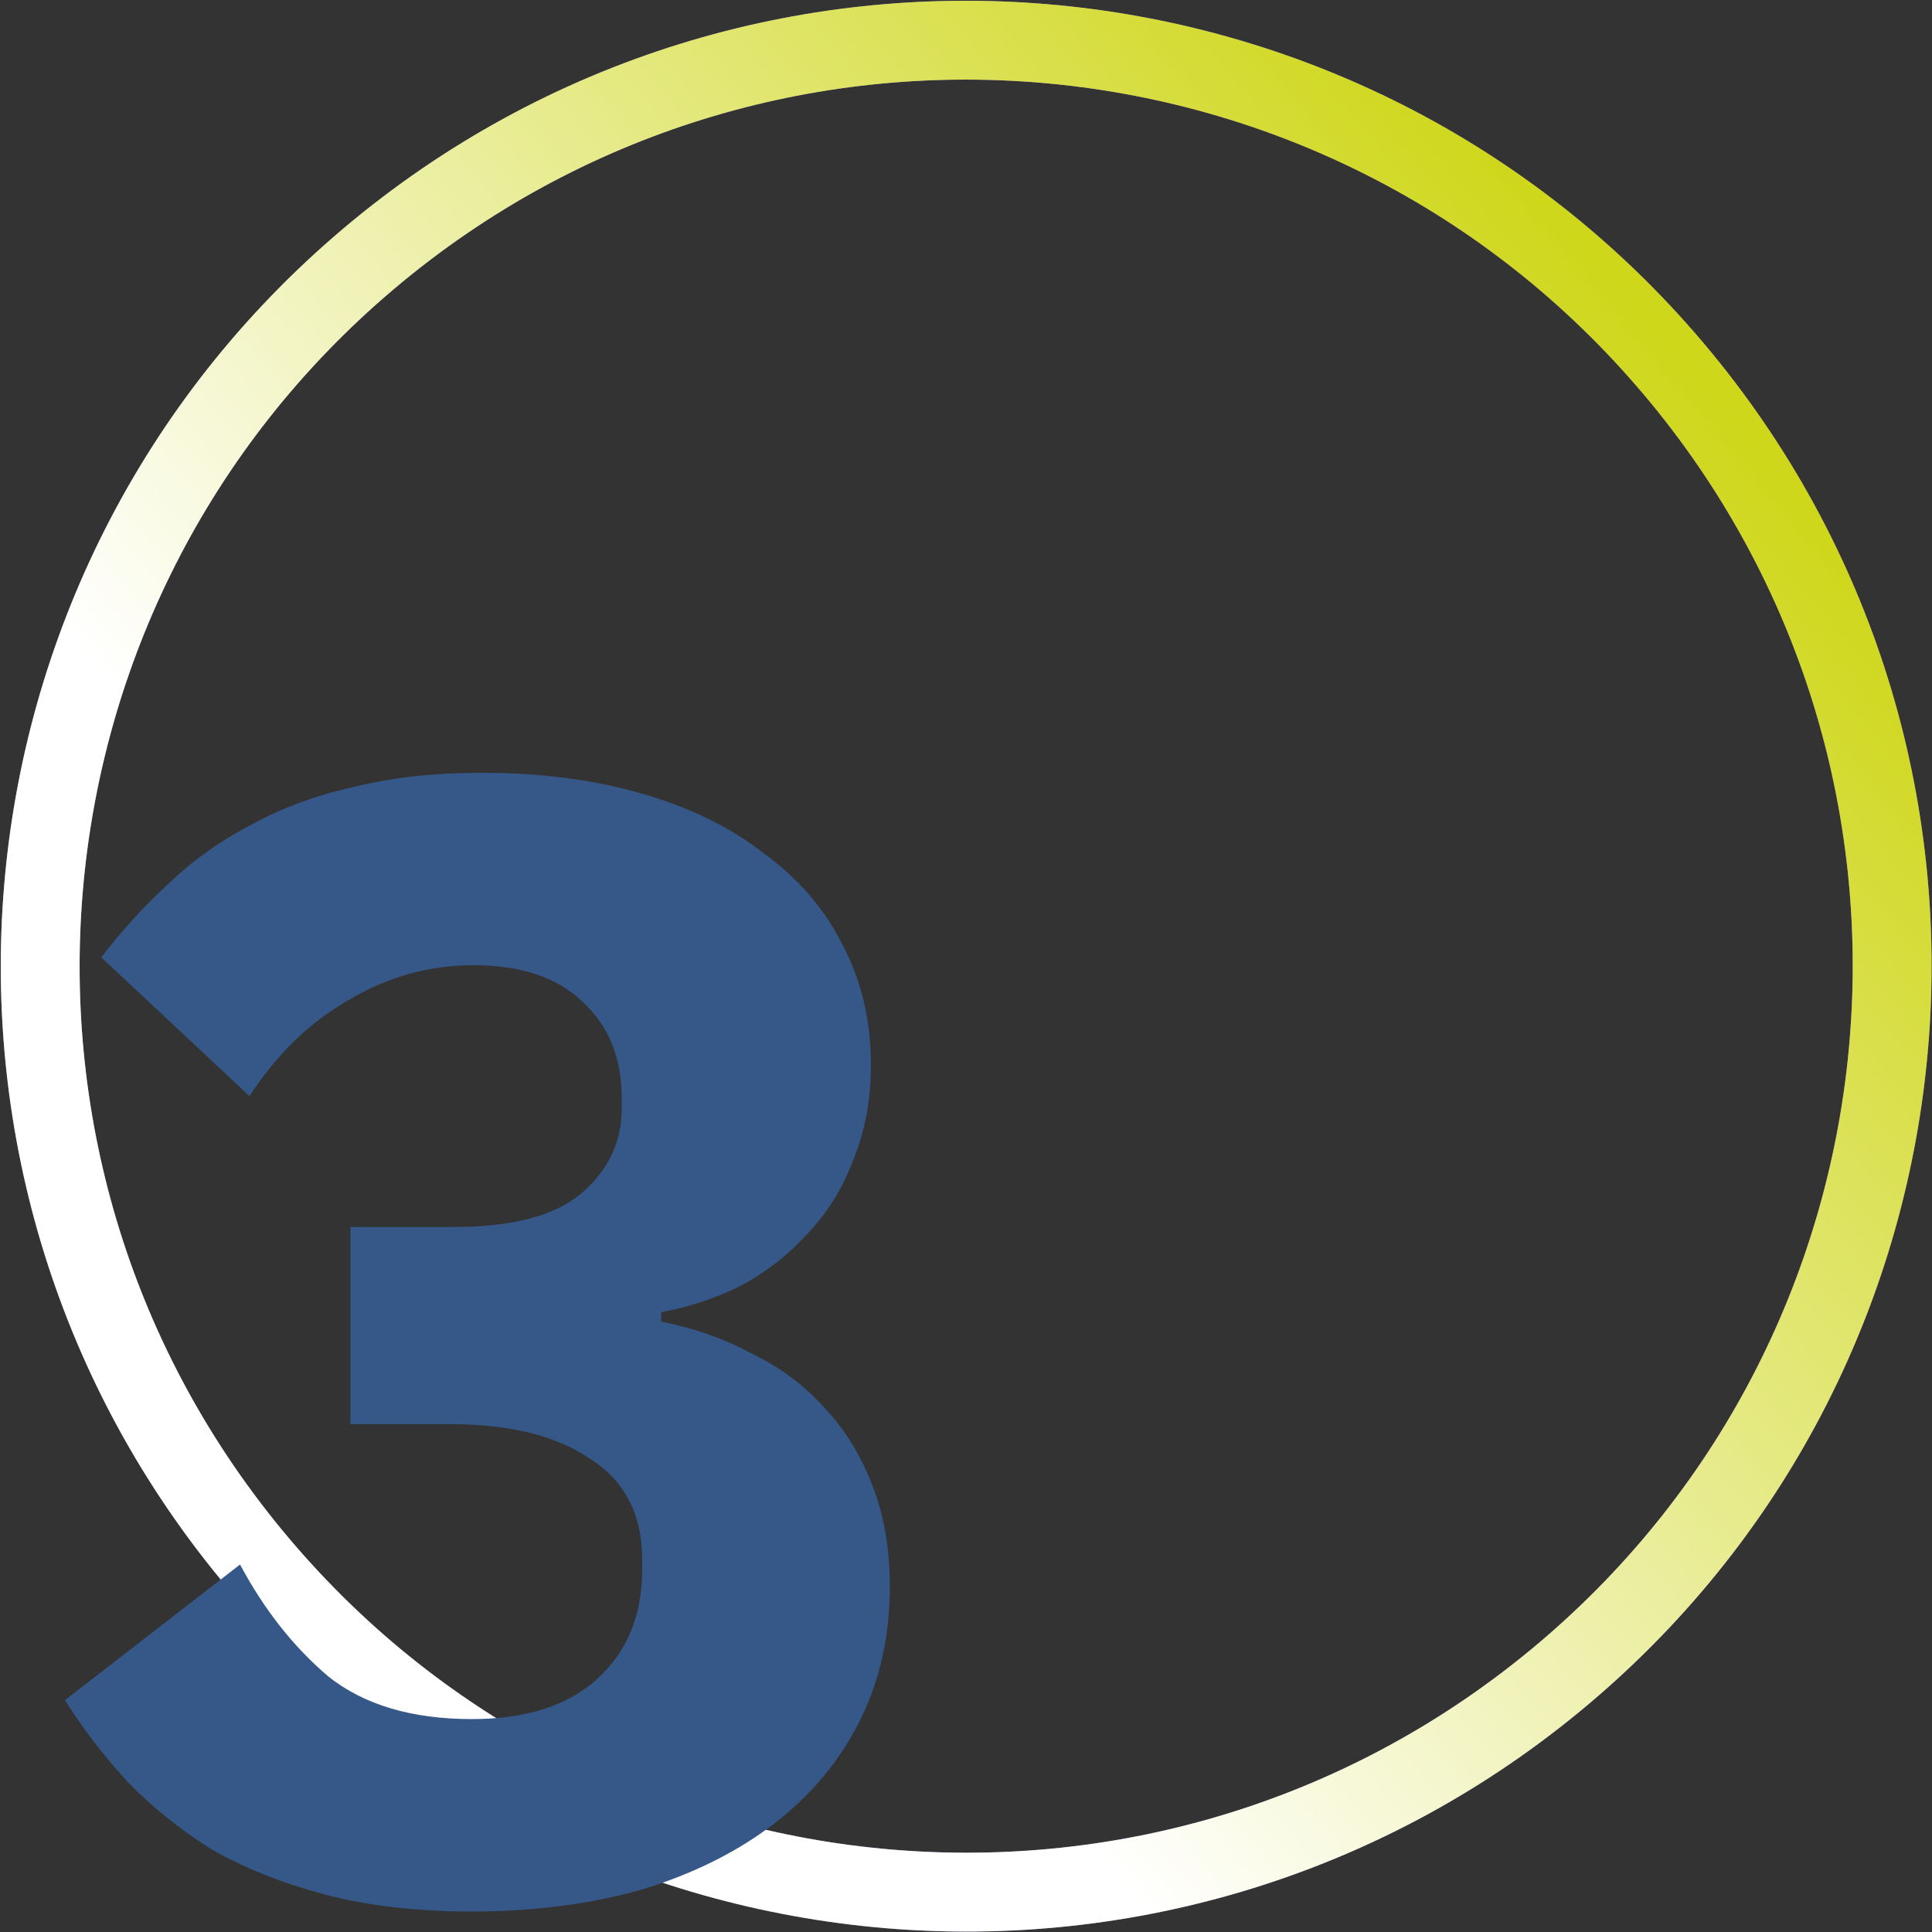 <svg width="49" height="49" viewBox="0 0 49 49" fill="none" xmlns="http://www.w3.org/2000/svg">
<rect x="0" y="0" width="49" height="49" fill="#333333" stroke="none"/>
<g clip-path="url(#clip0)">
<path d="M6.563 39.657C-1.806 29.748 -0.558 14.931 9.351 6.562C19.26 -1.806 34.078 -0.558 42.446 9.351C50.815 19.26 49.567 34.077 39.658 42.446C29.749 50.815 14.932 49.566 6.563 39.657Z" stroke="#9879B5" stroke-width="2"/>
<path d="M6.563 39.657C-1.806 29.748 -0.558 14.931 9.351 6.562C19.26 -1.806 34.078 -0.558 42.446 9.351C50.815 19.26 49.567 34.077 39.658 42.446C29.749 50.815 14.932 49.566 6.563 39.657Z" stroke="url(#paint0_linear)" stroke-width="2"/>
<path d="M11.488 31.12C12.981 31.12 14.061 30.84 14.728 30.28C15.421 29.693 15.768 28.973 15.768 28.12V27.84C15.768 26.827 15.434 26.013 14.768 25.4C14.128 24.787 13.208 24.48 12.008 24.48C10.888 24.48 9.834 24.773 8.848 25.36C7.861 25.92 7.021 26.733 6.328 27.8L2.568 24.28C3.101 23.587 3.674 22.96 4.288 22.4C4.901 21.813 5.594 21.32 6.368 20.92C7.141 20.493 8.008 20.173 8.968 19.96C9.928 19.72 11.008 19.6 12.208 19.6C13.701 19.6 15.048 19.773 16.248 20.12C17.474 20.467 18.515 20.973 19.368 21.64C20.248 22.28 20.915 23.053 21.368 23.96C21.848 24.867 22.088 25.88 22.088 27C22.088 27.88 21.941 28.68 21.648 29.4C21.381 30.12 20.994 30.747 20.488 31.28C20.008 31.813 19.448 32.253 18.808 32.6C18.168 32.92 17.488 33.147 16.768 33.28V33.52C17.595 33.68 18.355 33.947 19.048 34.32C19.768 34.667 20.381 35.12 20.888 35.68C21.421 36.24 21.834 36.907 22.128 37.68C22.421 38.427 22.568 39.28 22.568 40.24C22.568 41.493 22.314 42.627 21.808 43.64C21.301 44.653 20.581 45.52 19.648 46.24C18.715 46.96 17.595 47.52 16.288 47.92C14.981 48.293 13.541 48.48 11.968 48.48C10.555 48.48 9.301 48.333 8.208 48.04C7.114 47.747 6.154 47.36 5.328 46.88C4.528 46.373 3.821 45.8 3.208 45.16C2.621 44.52 2.101 43.84 1.648 43.12L6.088 39.68C6.701 40.827 7.448 41.773 8.328 42.52C9.234 43.24 10.448 43.6 11.968 43.6C13.328 43.6 14.381 43.267 15.128 42.6C15.901 41.907 16.288 40.973 16.288 39.8V39.56C16.288 38.413 15.848 37.56 14.968 37C14.114 36.413 12.928 36.12 11.408 36.12H8.888V31.12H11.488Z" fill="#365888"/>
</g>
<defs>
<linearGradient id="paint0_linear" x1="43.21" y1="8.706" x2="5.799" y2="40.303" gradientUnits="userSpaceOnUse">
<stop offset="0.016" stop-color="#CFD71B"/>
<stop offset="0.745" stop-color="white"/>
</linearGradient>
<clipPath id="clip0">
<rect width="49" height="49" fill="white"/>
</clipPath>
</defs>
</svg>
